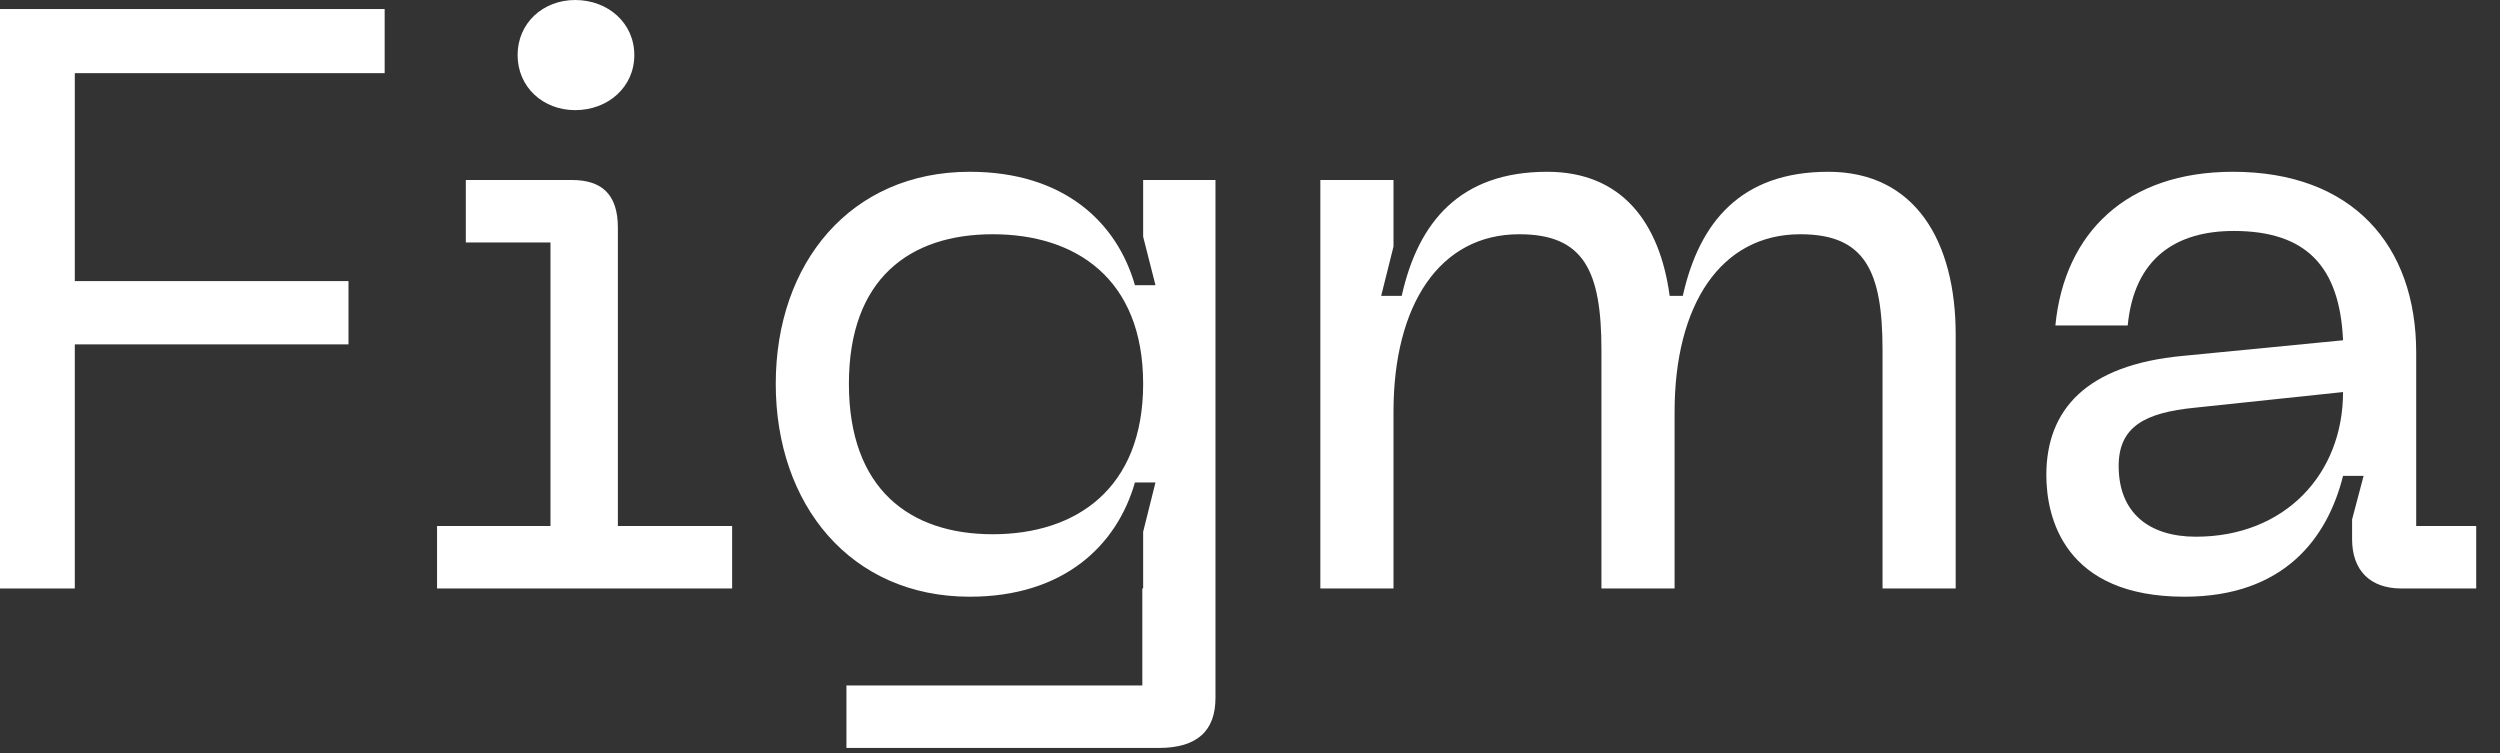 <?xml version="1.0" encoding="utf-8"?>
<svg xmlns="http://www.w3.org/2000/svg" fill="none" height="100%" overflow="visible" preserveAspectRatio="none" style="display: block;" viewBox="0 0 73 22" width="100%">
<rect x="0" y="0" width="73" height="22" fill="#333333" stroke="none"/>
<g id="Figma">
<path d="M0 17.184V0.264H11.232V2.136H2.184V8.208H10.176V10.056H2.184V17.184H0Z" fill="white"/>
<path d="M12.762 17.184V15.36H16.074V7.08H13.602V5.256H16.698C17.562 5.256 18.042 5.664 18.042 6.648V15.36H21.378V17.184H12.762ZM15.114 1.608C15.114 0.672 15.858 0 16.794 0C17.754 0 18.522 0.672 18.522 1.608C18.522 2.544 17.754 3.216 16.794 3.216C15.858 3.216 15.114 2.544 15.114 1.608Z" fill="white"/>
<path d="M28.316 17.424C24.836 17.424 22.652 14.736 22.652 11.208C22.652 7.68 24.836 5.016 28.316 5.016C31.052 5.016 32.612 6.48 33.14 8.328H33.74L33.38 6.912V5.256H35.492V20.376C35.492 21.336 34.964 21.84 33.836 21.84H24.716V20.016H33.356V17.184H33.38V15.528L33.74 14.088H33.14C32.612 15.936 31.052 17.424 28.316 17.424ZM24.788 11.208C24.788 14.28 26.564 15.6 28.988 15.6C31.412 15.6 33.38 14.28 33.38 11.208C33.38 8.136 31.412 6.84 28.988 6.84C26.564 6.84 24.788 8.136 24.788 11.208Z" fill="white"/>
<path d="M38.554 17.184V5.256H40.69V7.2L40.33 8.64H40.93C41.41 6.48 42.634 5.016 45.178 5.016C47.362 5.016 48.466 6.504 48.754 8.64H49.138C49.618 6.48 50.842 5.016 53.386 5.016C55.93 5.016 57.106 7.056 57.106 9.768V17.184H54.97V10.224C54.97 7.92 54.466 6.84 52.57 6.84C50.242 6.84 48.898 8.904 48.898 12.024V17.184H46.762V10.224C46.762 7.92 46.258 6.84 44.362 6.84C42.034 6.84 40.69 8.904 40.69 12.024V17.184H38.554Z" fill="white"/>
<path d="M59.753 13.872C59.753 11.976 60.905 10.656 63.737 10.392L68.417 9.936C68.321 7.776 67.337 6.744 65.225 6.744C63.569 6.744 62.321 7.512 62.129 9.504H60.017C60.281 6.792 62.105 5.016 65.201 5.016C68.681 5.016 70.553 7.152 70.553 10.296V15.36H72.305V17.184H70.121C69.209 17.184 68.681 16.656 68.681 15.744V15.168L69.017 13.896H68.417C67.961 15.72 66.689 17.424 63.785 17.424C60.281 17.424 59.753 15.12 59.753 13.872ZM61.865 13.608C61.865 14.976 62.753 15.672 64.121 15.672C66.713 15.672 68.417 13.848 68.417 11.448L64.097 11.904C62.633 12.048 61.865 12.456 61.865 13.608Z" fill="white"/>
</g>
</svg>